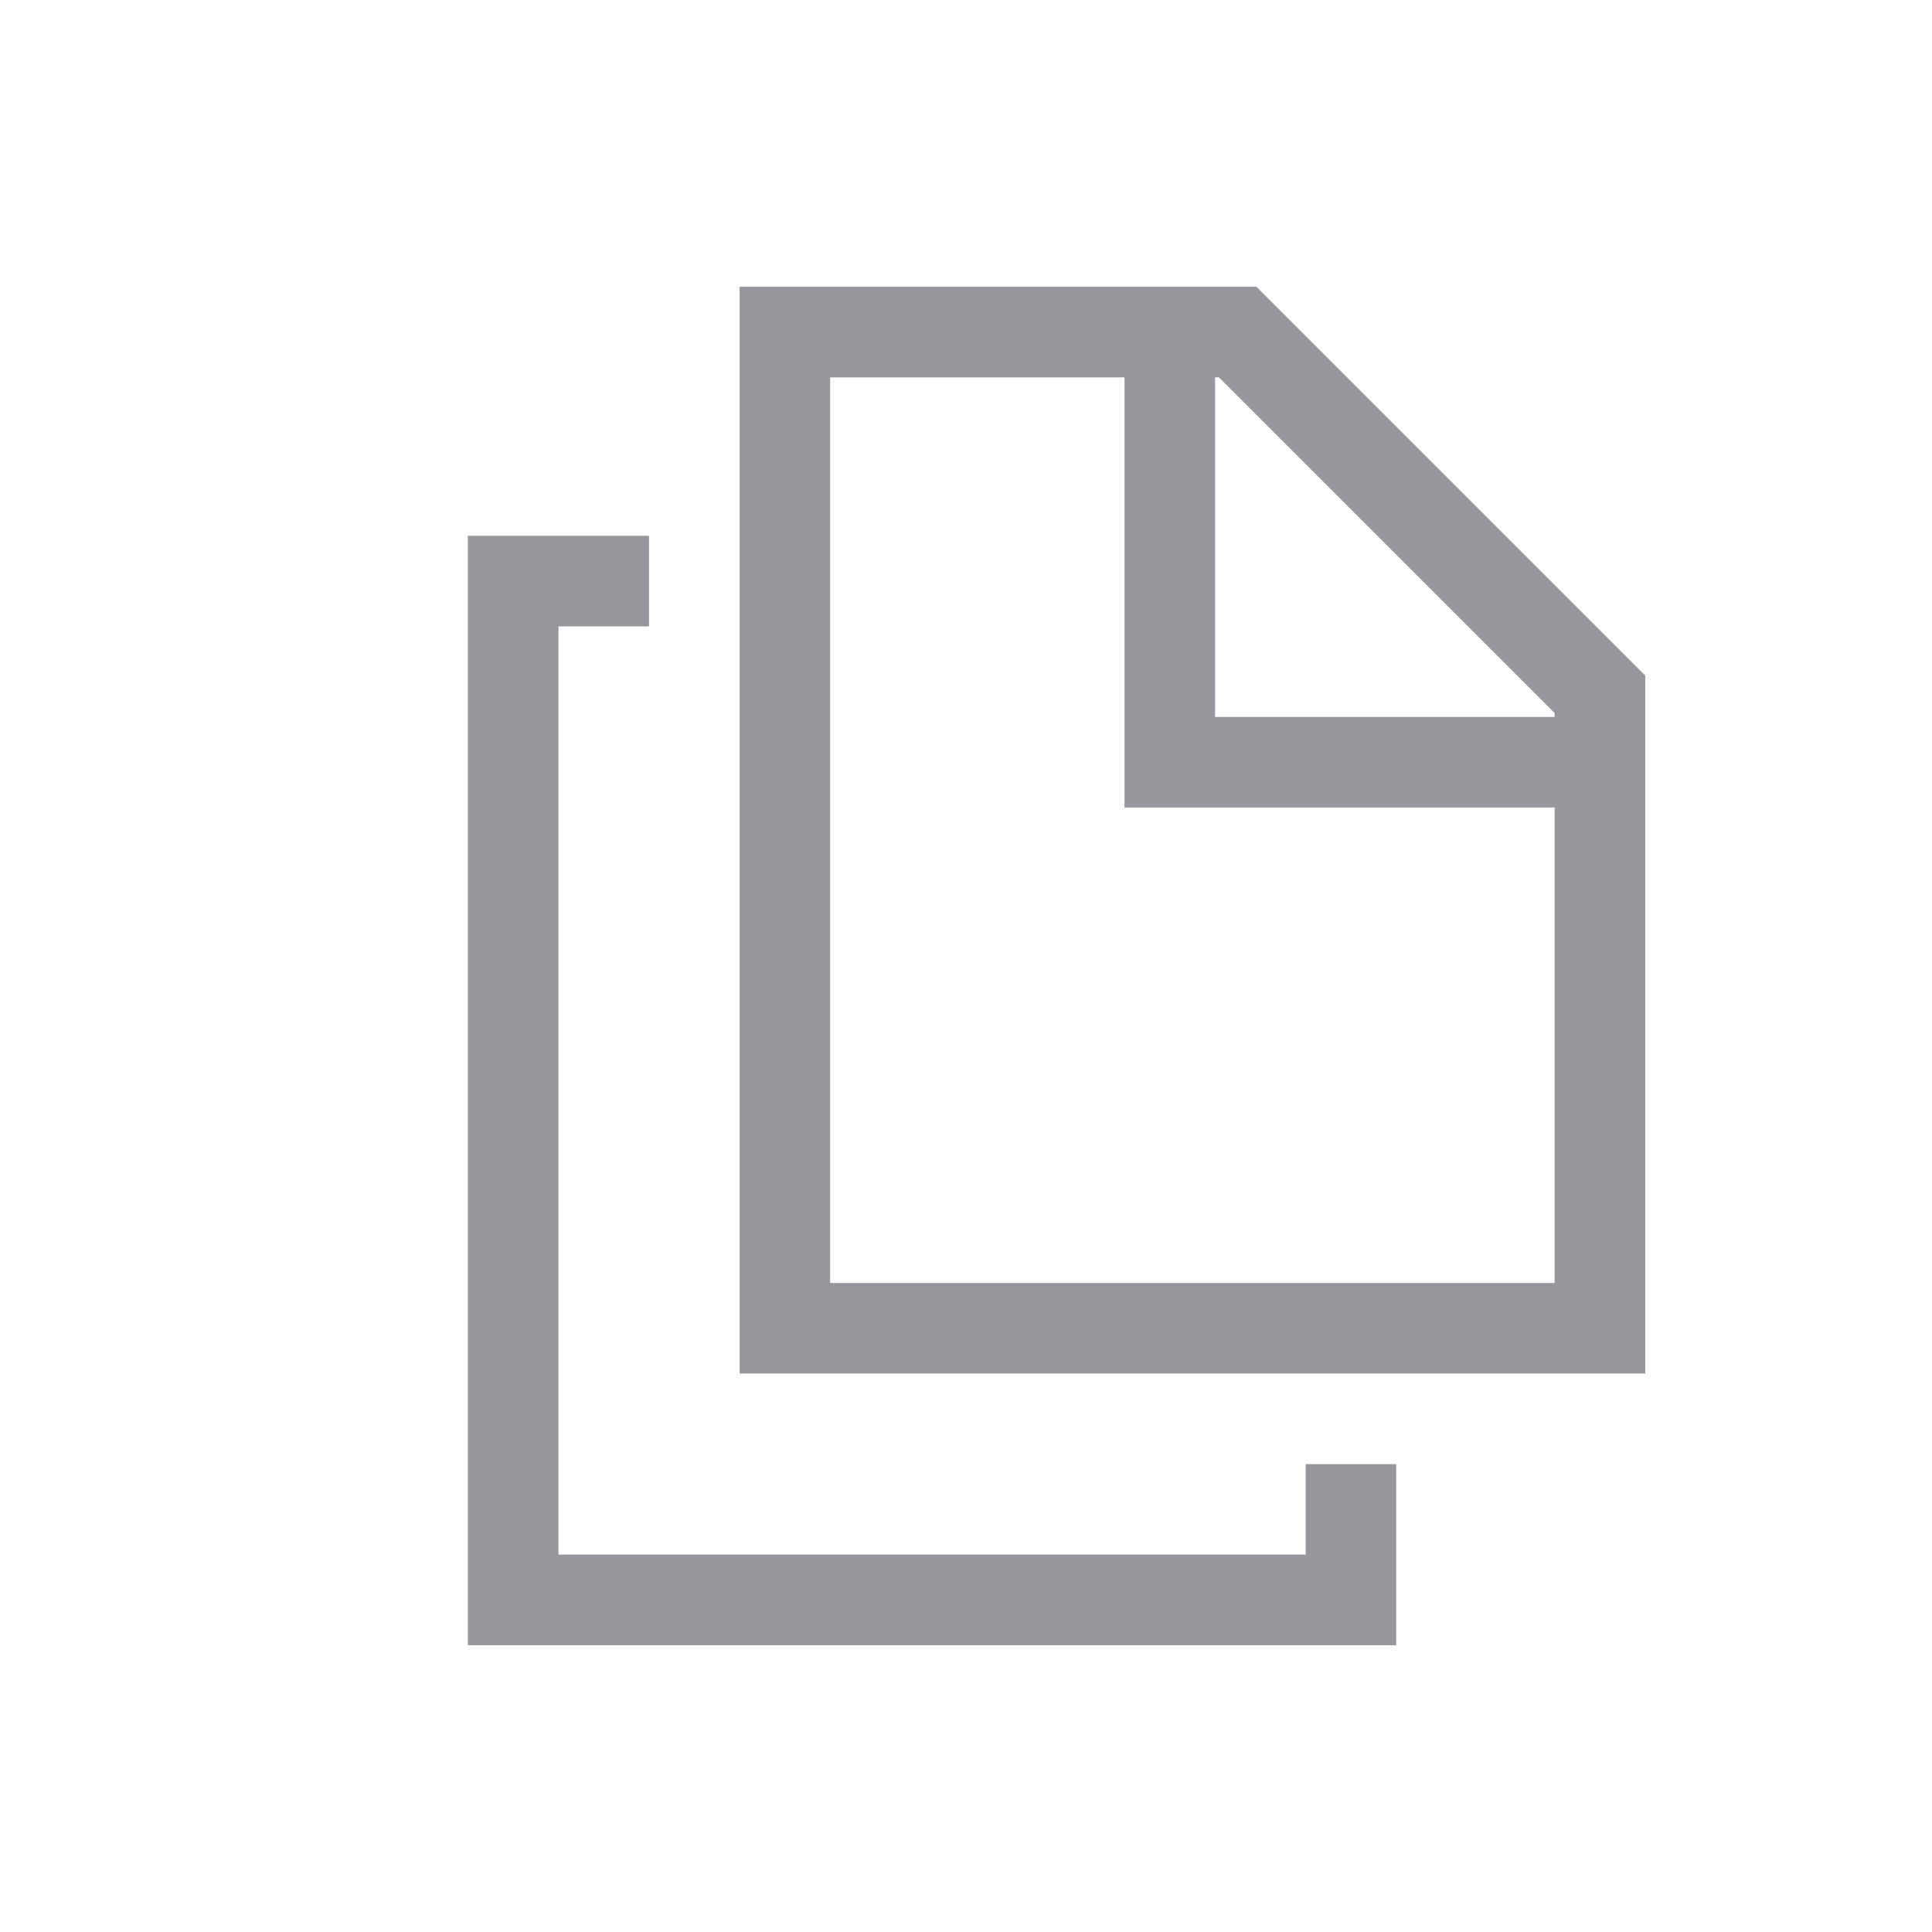 <svg width="24" height="24" viewBox="0 0 24 24" fill="none" xmlns="http://www.w3.org/2000/svg">
                                        <path d="M17.344 18.188H16.219V19.312H6.938V7.781H8.062V6.656H5.812V20.438H17.344V18.188Z" fill="#95979D"></path>
                                        <path d="M9.188 3.562V17.062H20.438V8.392L15.608 3.562H9.188ZM19.312 15.938H10.312V4.688H13.969V10.031H19.312V15.938ZM19.312 8.906H15.094V4.688H15.142L19.312 8.858V8.906Z" fill="#95979D"></path>
                                    </svg>